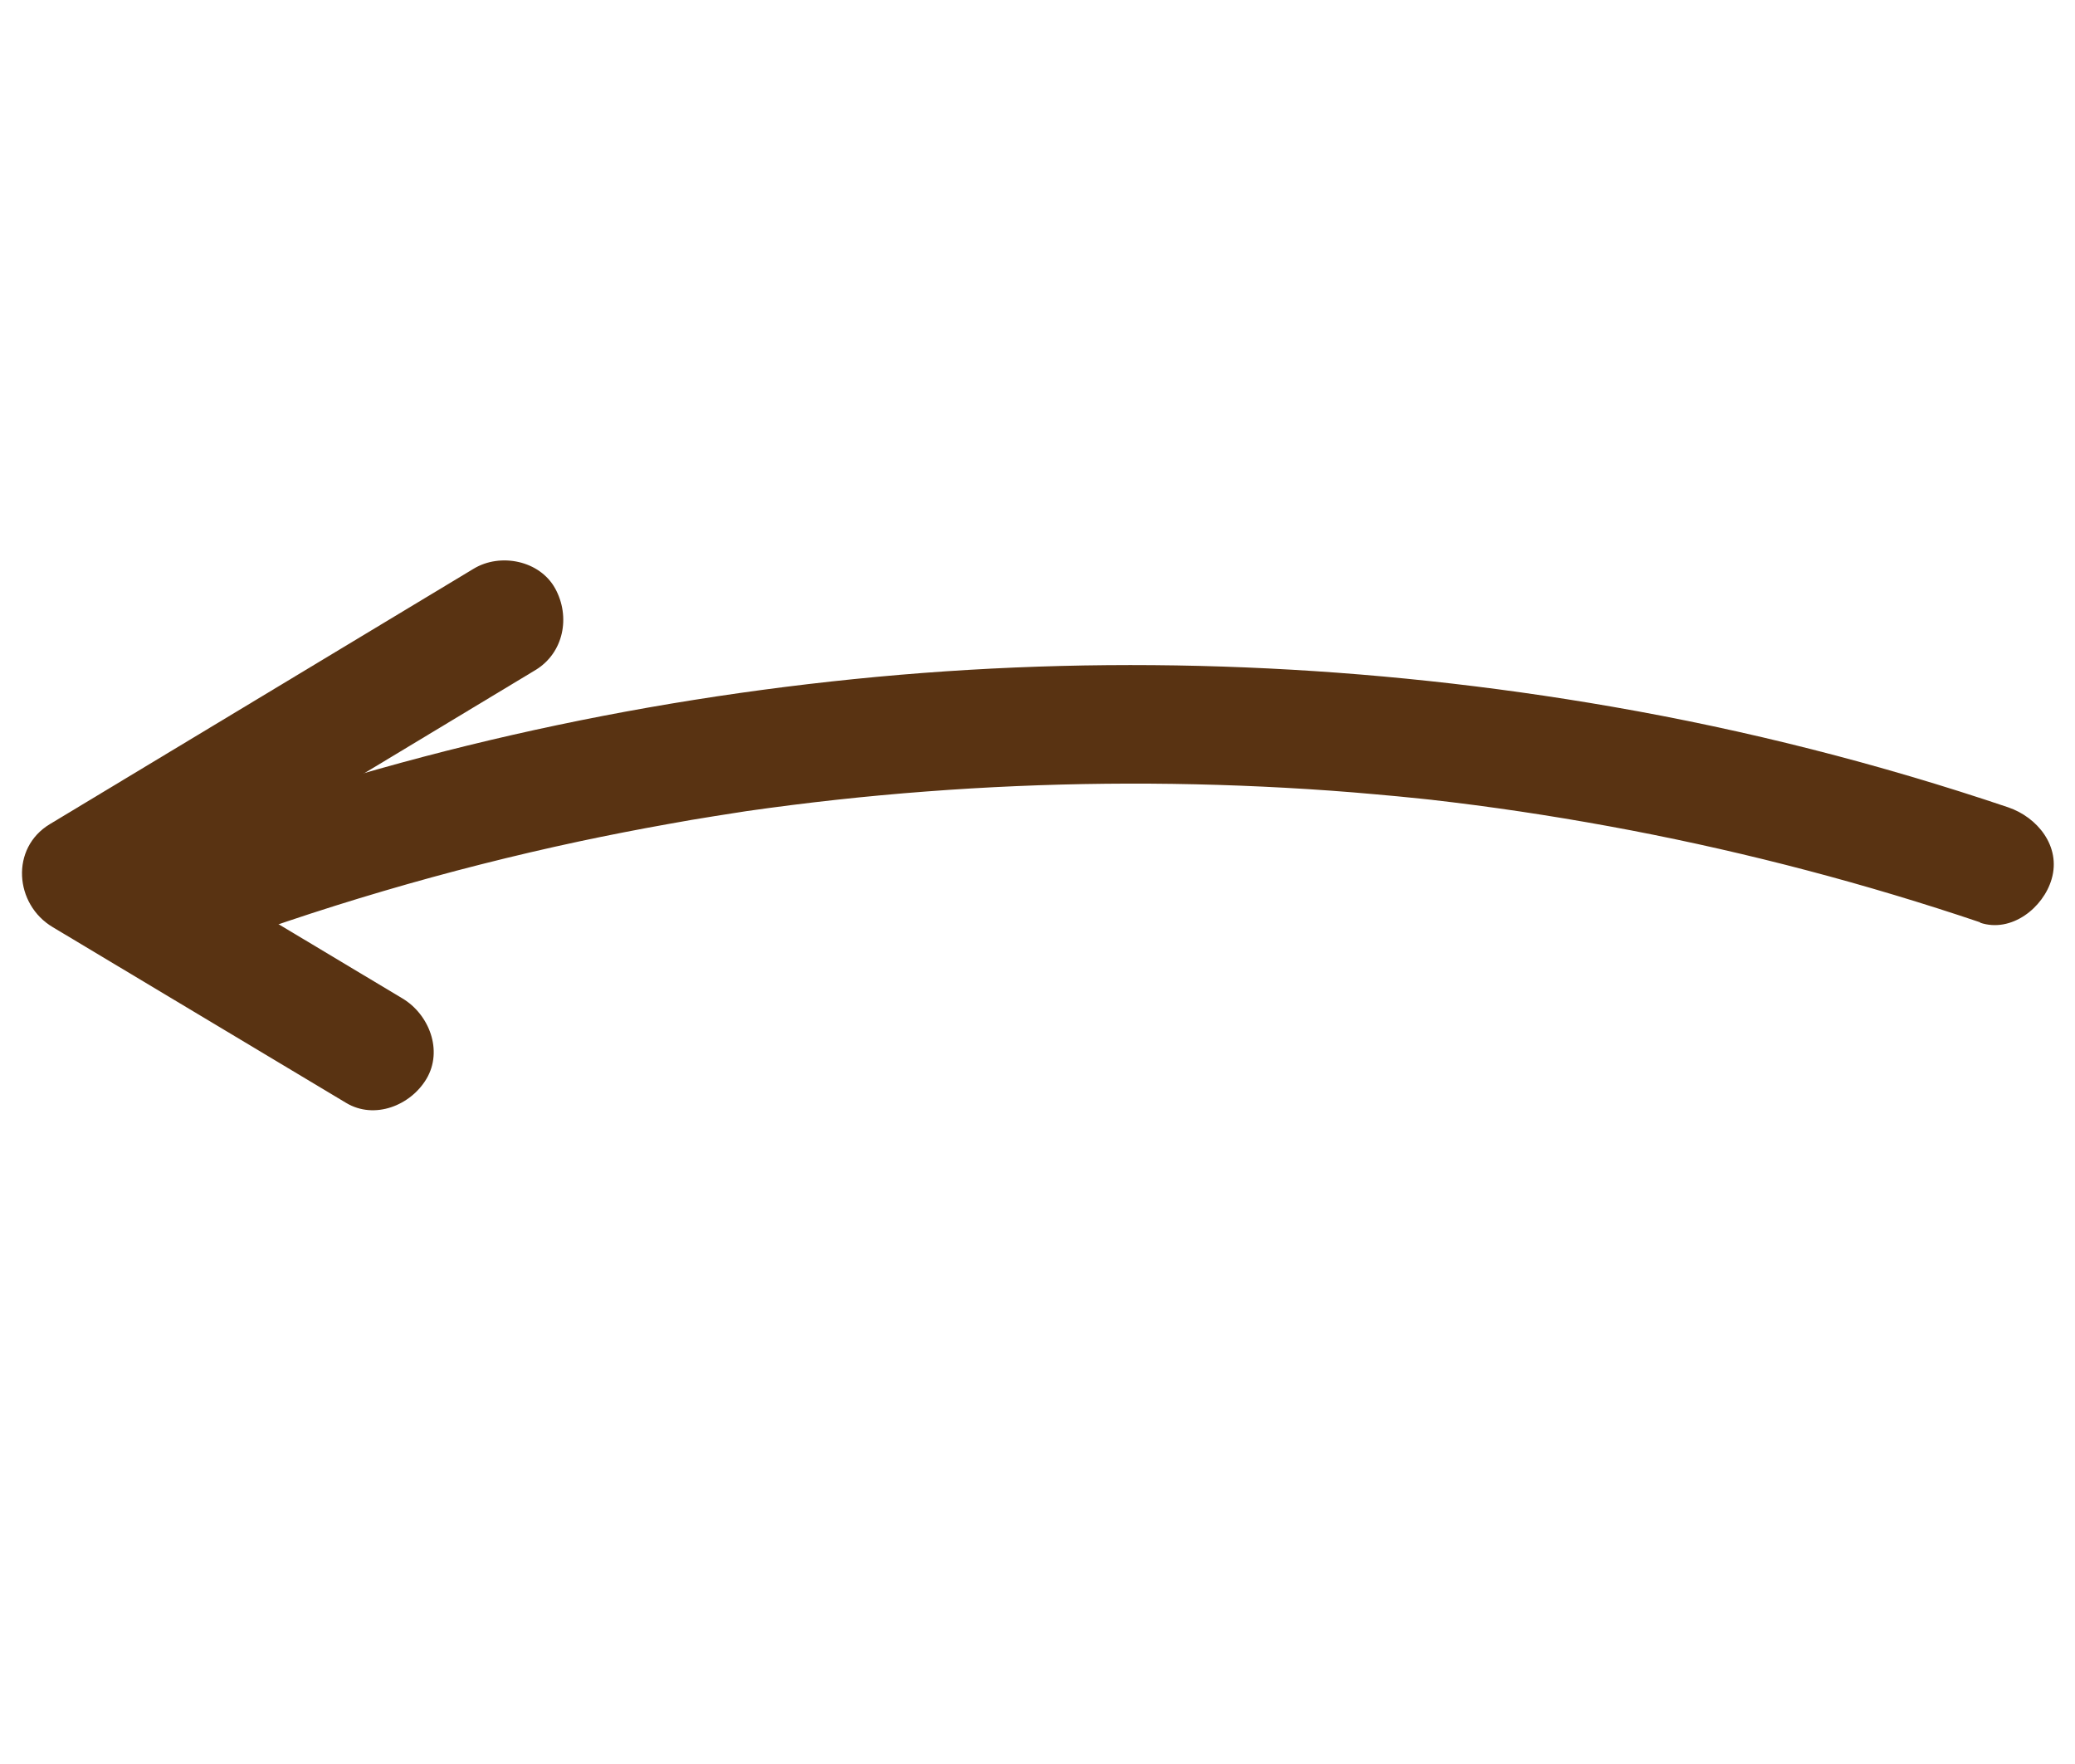 <svg width="40" height="34" viewBox="0 0 40 34" fill="none" xmlns="http://www.w3.org/2000/svg">
<path d="M38.174 17.778C35.972 17.035 33.724 16.443 31.443 16.005C30.302 15.787 29.156 15.605 28.003 15.464C27.881 15.45 27.76 15.435 27.639 15.421C27.345 15.385 27.793 15.436 27.61 15.417C27.533 15.41 27.457 15.4 27.381 15.393C27.092 15.362 26.803 15.335 26.515 15.31C25.937 15.257 25.358 15.216 24.777 15.184C22.473 15.057 20.162 15.08 17.86 15.255C16.701 15.342 15.547 15.469 14.397 15.633C14.335 15.642 14.277 15.65 14.216 15.661C14.464 15.625 14.256 15.655 14.192 15.665C14.055 15.686 13.92 15.707 13.784 15.729C13.481 15.776 13.181 15.828 12.879 15.883C12.307 15.985 11.738 16.096 11.169 16.217C8.628 16.76 6.131 17.494 3.701 18.414C3.14 18.627 2.422 18.194 2.289 17.627C2.134 16.981 2.474 16.439 3.075 16.212C7.515 14.531 12.179 13.488 16.903 13.046C21.626 12.605 26.404 12.81 31.076 13.621C33.665 14.07 36.219 14.719 38.71 15.56C39.276 15.751 39.733 16.314 39.55 16.942C39.391 17.495 38.775 17.988 38.169 17.784L38.174 17.778Z" fill="#593312"/>
<path d="M10.32 12.916C7.597 14.556 4.873 16.2 2.15 17.84C2.133 17.177 2.116 16.515 2.101 15.855C3.985 16.984 5.873 18.114 7.758 19.244C8.271 19.55 8.545 20.248 8.221 20.794C7.915 21.308 7.22 21.586 6.673 21.258C4.788 20.129 2.9 18.998 1.015 17.869C0.281 17.432 0.194 16.346 0.962 15.884C3.685 14.244 6.409 12.601 9.132 10.961C9.643 10.652 10.404 10.8 10.703 11.344C11.001 11.888 10.868 12.585 10.32 12.916Z" fill="#593312"/>
</svg>
